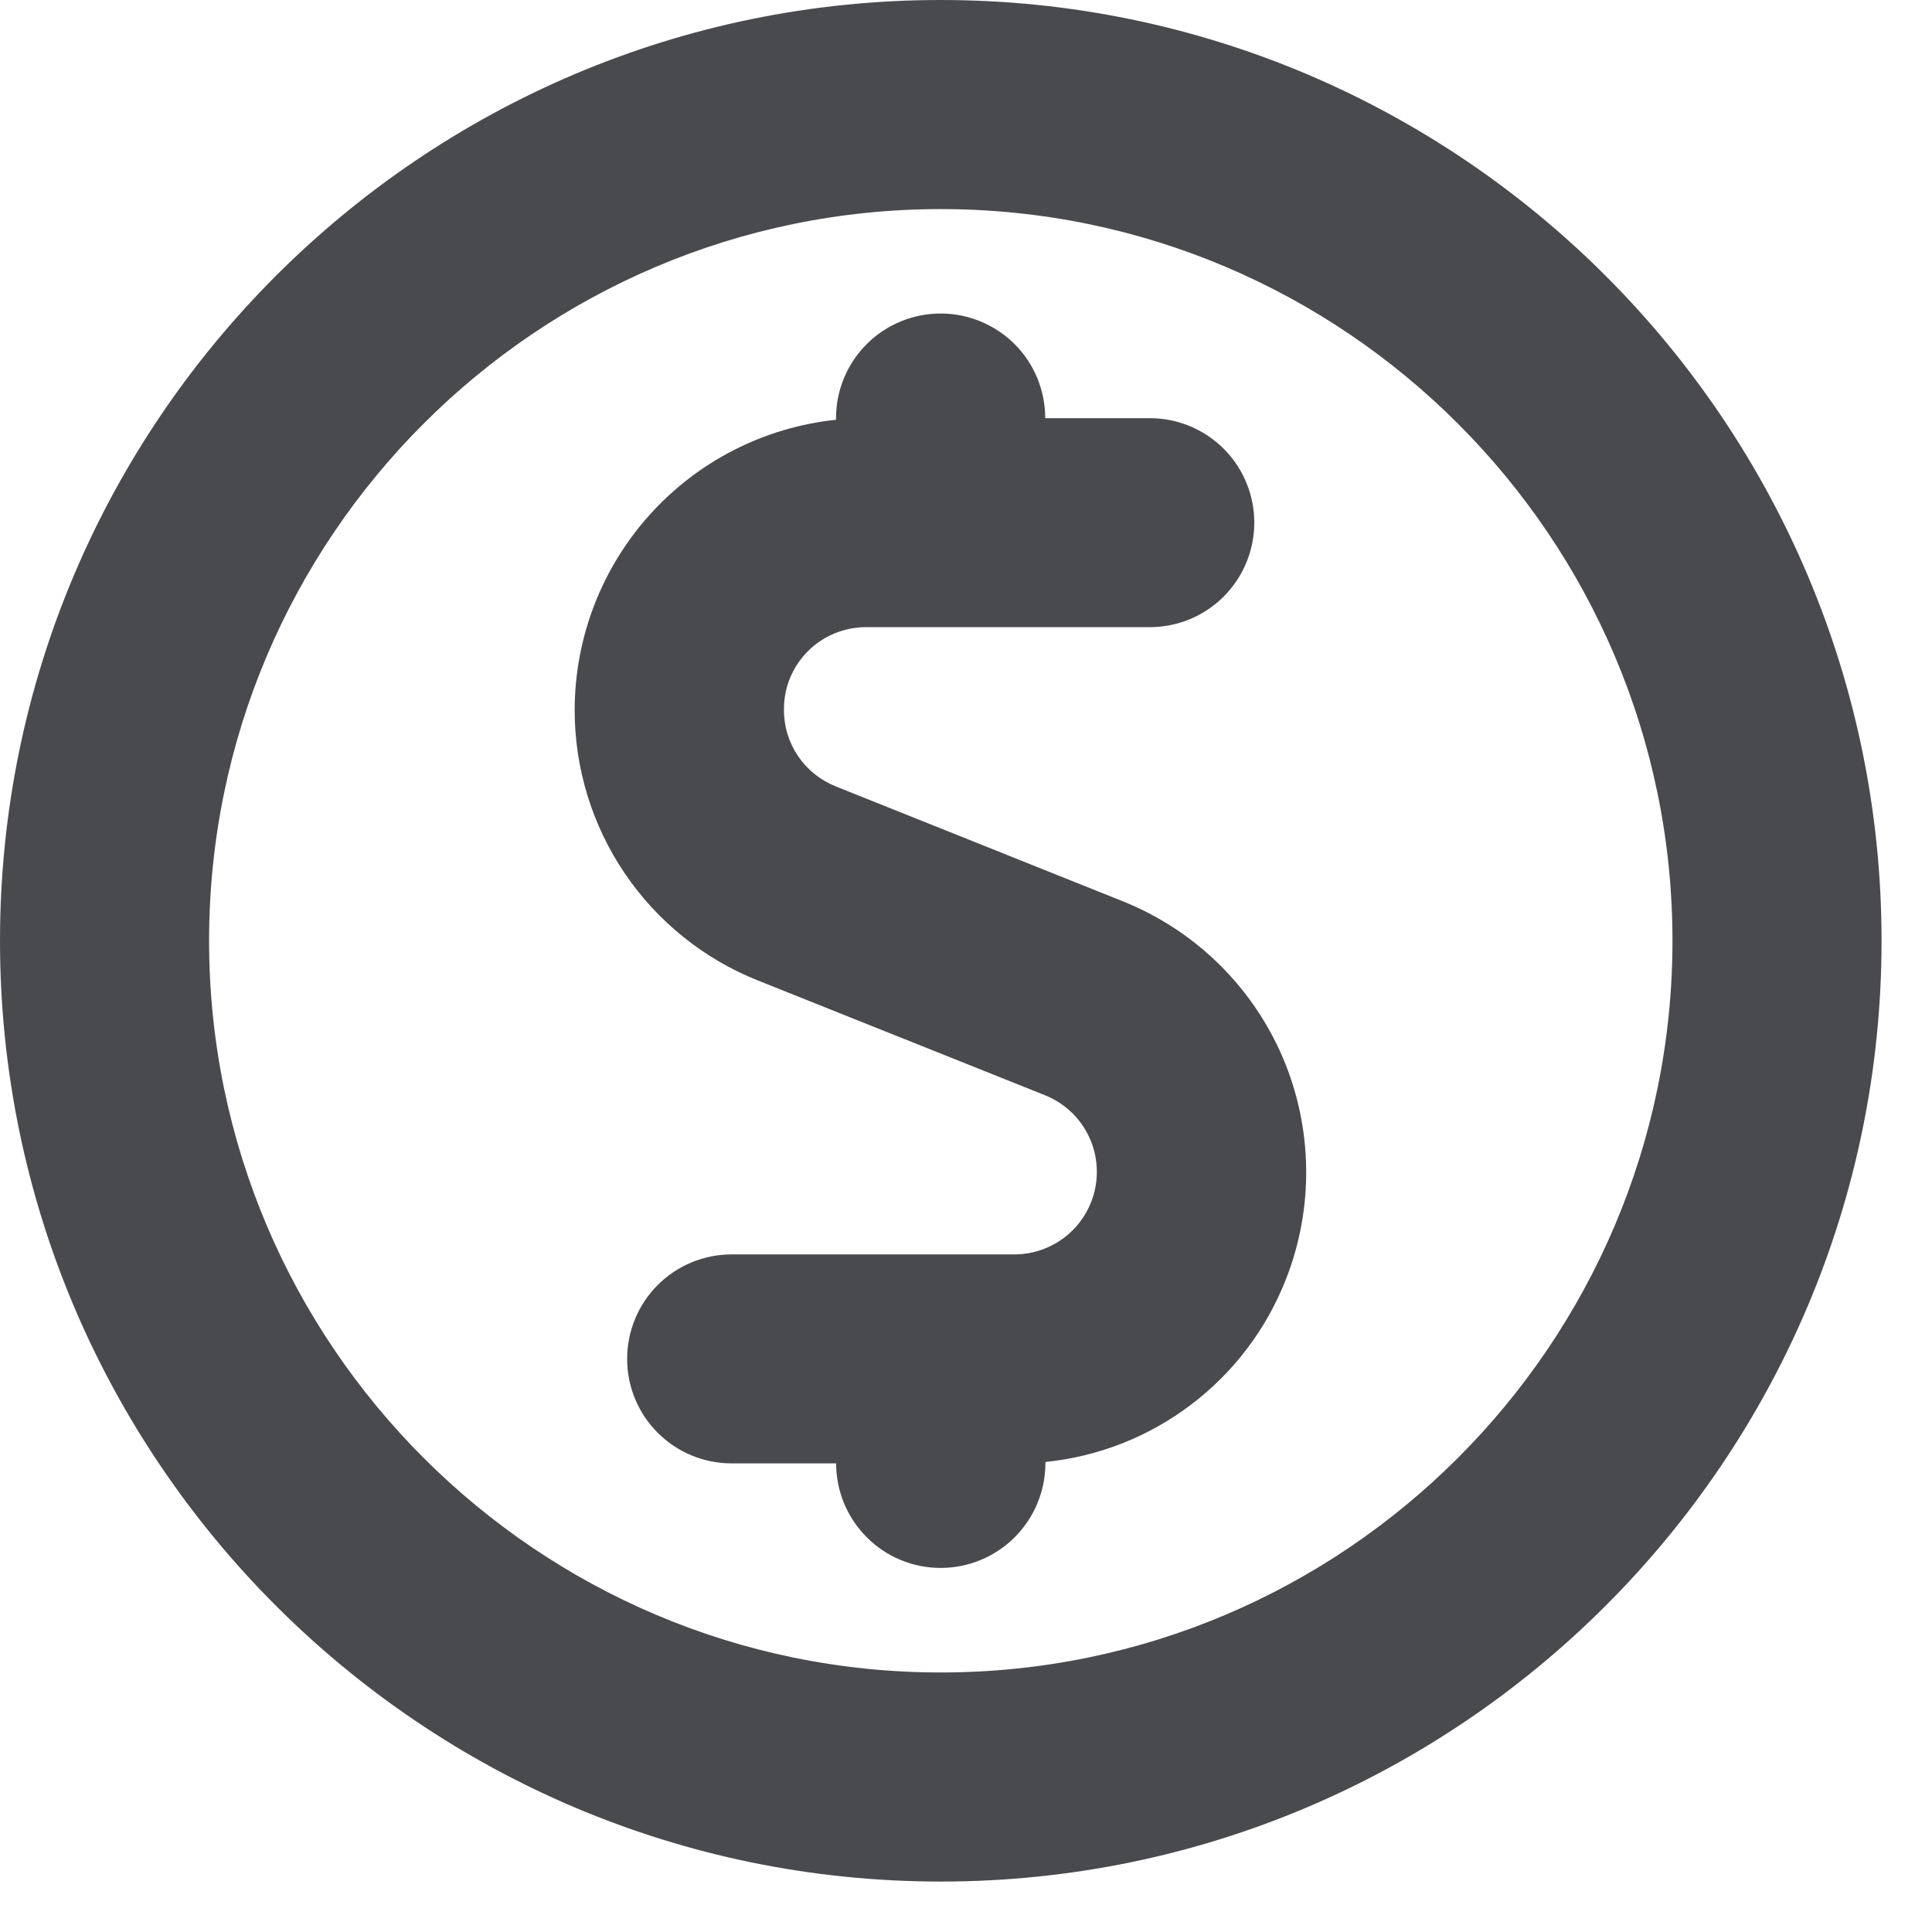 <svg width="18" height="18" viewBox="0 0 18 18" fill="none" xmlns="http://www.w3.org/2000/svg">
<path d="M8.764 14.608C8.506 14.608 8.258 14.506 8.076 14.323C7.893 14.14 7.79 13.893 7.79 13.634H6.817C6.558 13.634 6.311 13.532 6.128 13.349C5.945 13.166 5.843 12.919 5.843 12.661C5.843 12.402 5.945 12.155 6.128 11.972C6.311 11.789 6.558 11.687 6.817 11.687H9.451C9.63 11.687 9.803 11.624 9.94 11.511C10.078 11.397 10.171 11.239 10.205 11.064C10.239 10.889 10.211 10.707 10.126 10.551C10.041 10.394 9.904 10.272 9.738 10.205L7.059 9.134C6.556 8.933 6.124 8.585 5.82 8.136C5.516 7.687 5.354 7.157 5.354 6.615C5.355 5.943 5.604 5.295 6.053 4.796C6.503 4.296 7.121 3.981 7.789 3.911V3.896C7.789 3.637 7.892 3.389 8.075 3.206C8.257 3.024 8.505 2.921 8.764 2.921C9.022 2.921 9.27 3.024 9.453 3.206C9.636 3.389 9.738 3.637 9.738 3.896H10.712C10.97 3.896 11.218 3.998 11.401 4.181C11.583 4.363 11.686 4.611 11.686 4.869C11.686 5.128 11.583 5.375 11.401 5.558C11.218 5.741 10.97 5.843 10.712 5.843H8.071C7.97 5.843 7.87 5.862 7.776 5.901C7.683 5.939 7.598 5.996 7.526 6.068C7.455 6.14 7.398 6.225 7.36 6.318C7.322 6.412 7.303 6.512 7.304 6.613C7.303 6.767 7.349 6.917 7.435 7.044C7.521 7.171 7.643 7.269 7.785 7.326L10.463 8.398C11.131 8.666 11.666 9.188 11.95 9.85C12.233 10.512 12.243 11.259 11.977 11.928C11.795 12.388 11.49 12.79 11.095 13.088C10.701 13.387 10.232 13.571 9.74 13.621V13.634C9.739 13.893 9.636 14.14 9.453 14.323C9.27 14.505 9.023 14.608 8.764 14.608Z" fill="#494A4D"/>
<path d="M8.765 17.53C3.932 17.53 0 13.598 0 8.765C0 3.932 3.932 0 8.765 0C13.598 0 17.53 3.932 17.53 8.765C17.53 13.598 13.598 17.53 8.765 17.53ZM8.765 1.948C5.006 1.948 1.948 5.006 1.948 8.765C1.948 12.524 5.006 15.582 8.765 15.582C12.524 15.582 15.582 12.524 15.582 8.765C15.582 5.006 12.524 1.948 8.765 1.948Z" fill="#494A4D"/>
</svg>
